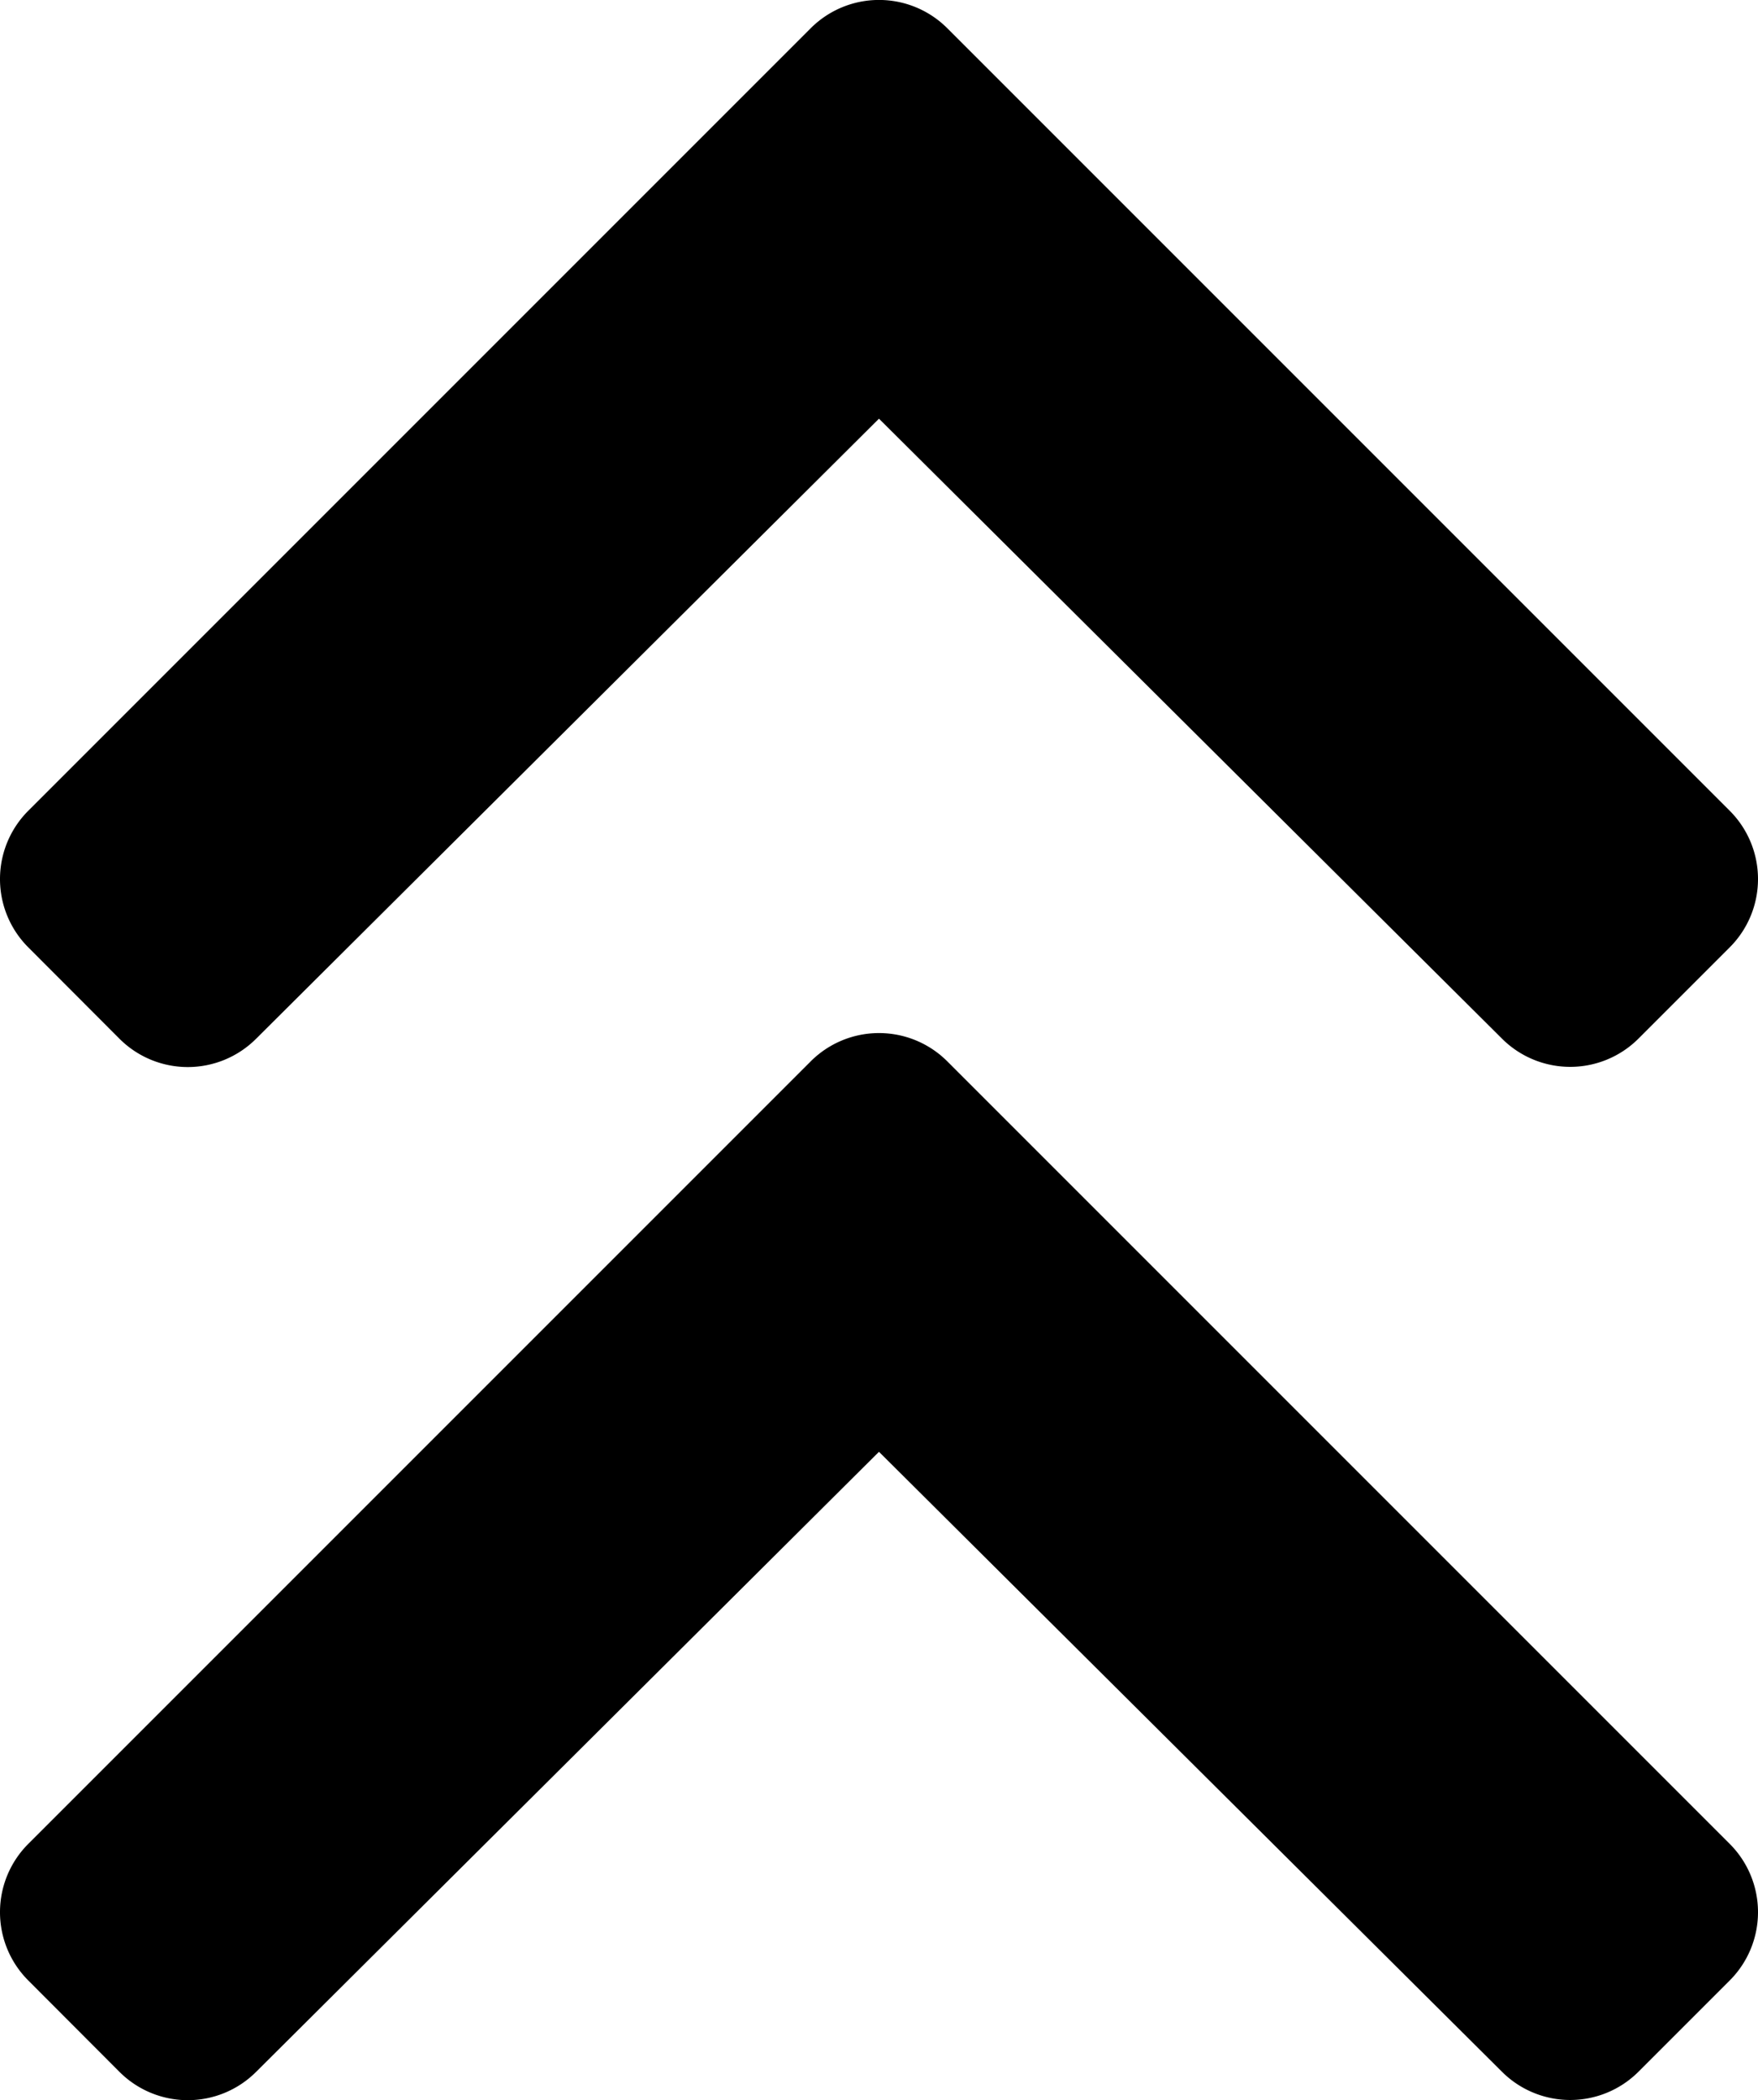 <svg xmlns="http://www.w3.org/2000/svg" width="36.707" height="43.845" viewBox="0 0 36.707 43.845">
  <g id="back-icon" transform="translate(-96.917 -48.401)">
    <path id="Icon_awesome-chevron-up" data-name="Icon awesome-chevron-up" d="M20.178,9.274,36.514,25.61a2.017,2.017,0,0,1,0,2.853l-1.905,1.905a2.017,2.017,0,0,1-2.85,0L18.751,17.425,5.744,30.372a2.017,2.017,0,0,1-2.85,0L.989,28.463a2.017,2.017,0,0,1,0-2.853L17.325,9.274A2.017,2.017,0,0,1,20.178,9.274Z" transform="translate(96.519 39.717)"/>
    <path id="Icon_awesome-chevron-up-2" data-name="Icon awesome-chevron-up" d="M20.178,9.274,36.514,25.61a2.017,2.017,0,0,1,0,2.853l-1.905,1.905a2.017,2.017,0,0,1-2.85,0L18.751,17.425,5.744,30.372a2.017,2.017,0,0,1-2.85,0L.989,28.463a2.017,2.017,0,0,1,0-2.853L17.325,9.274A2.017,2.017,0,0,1,20.178,9.274Z" transform="translate(96.519 61.286)"/>
  </g>
</svg>
